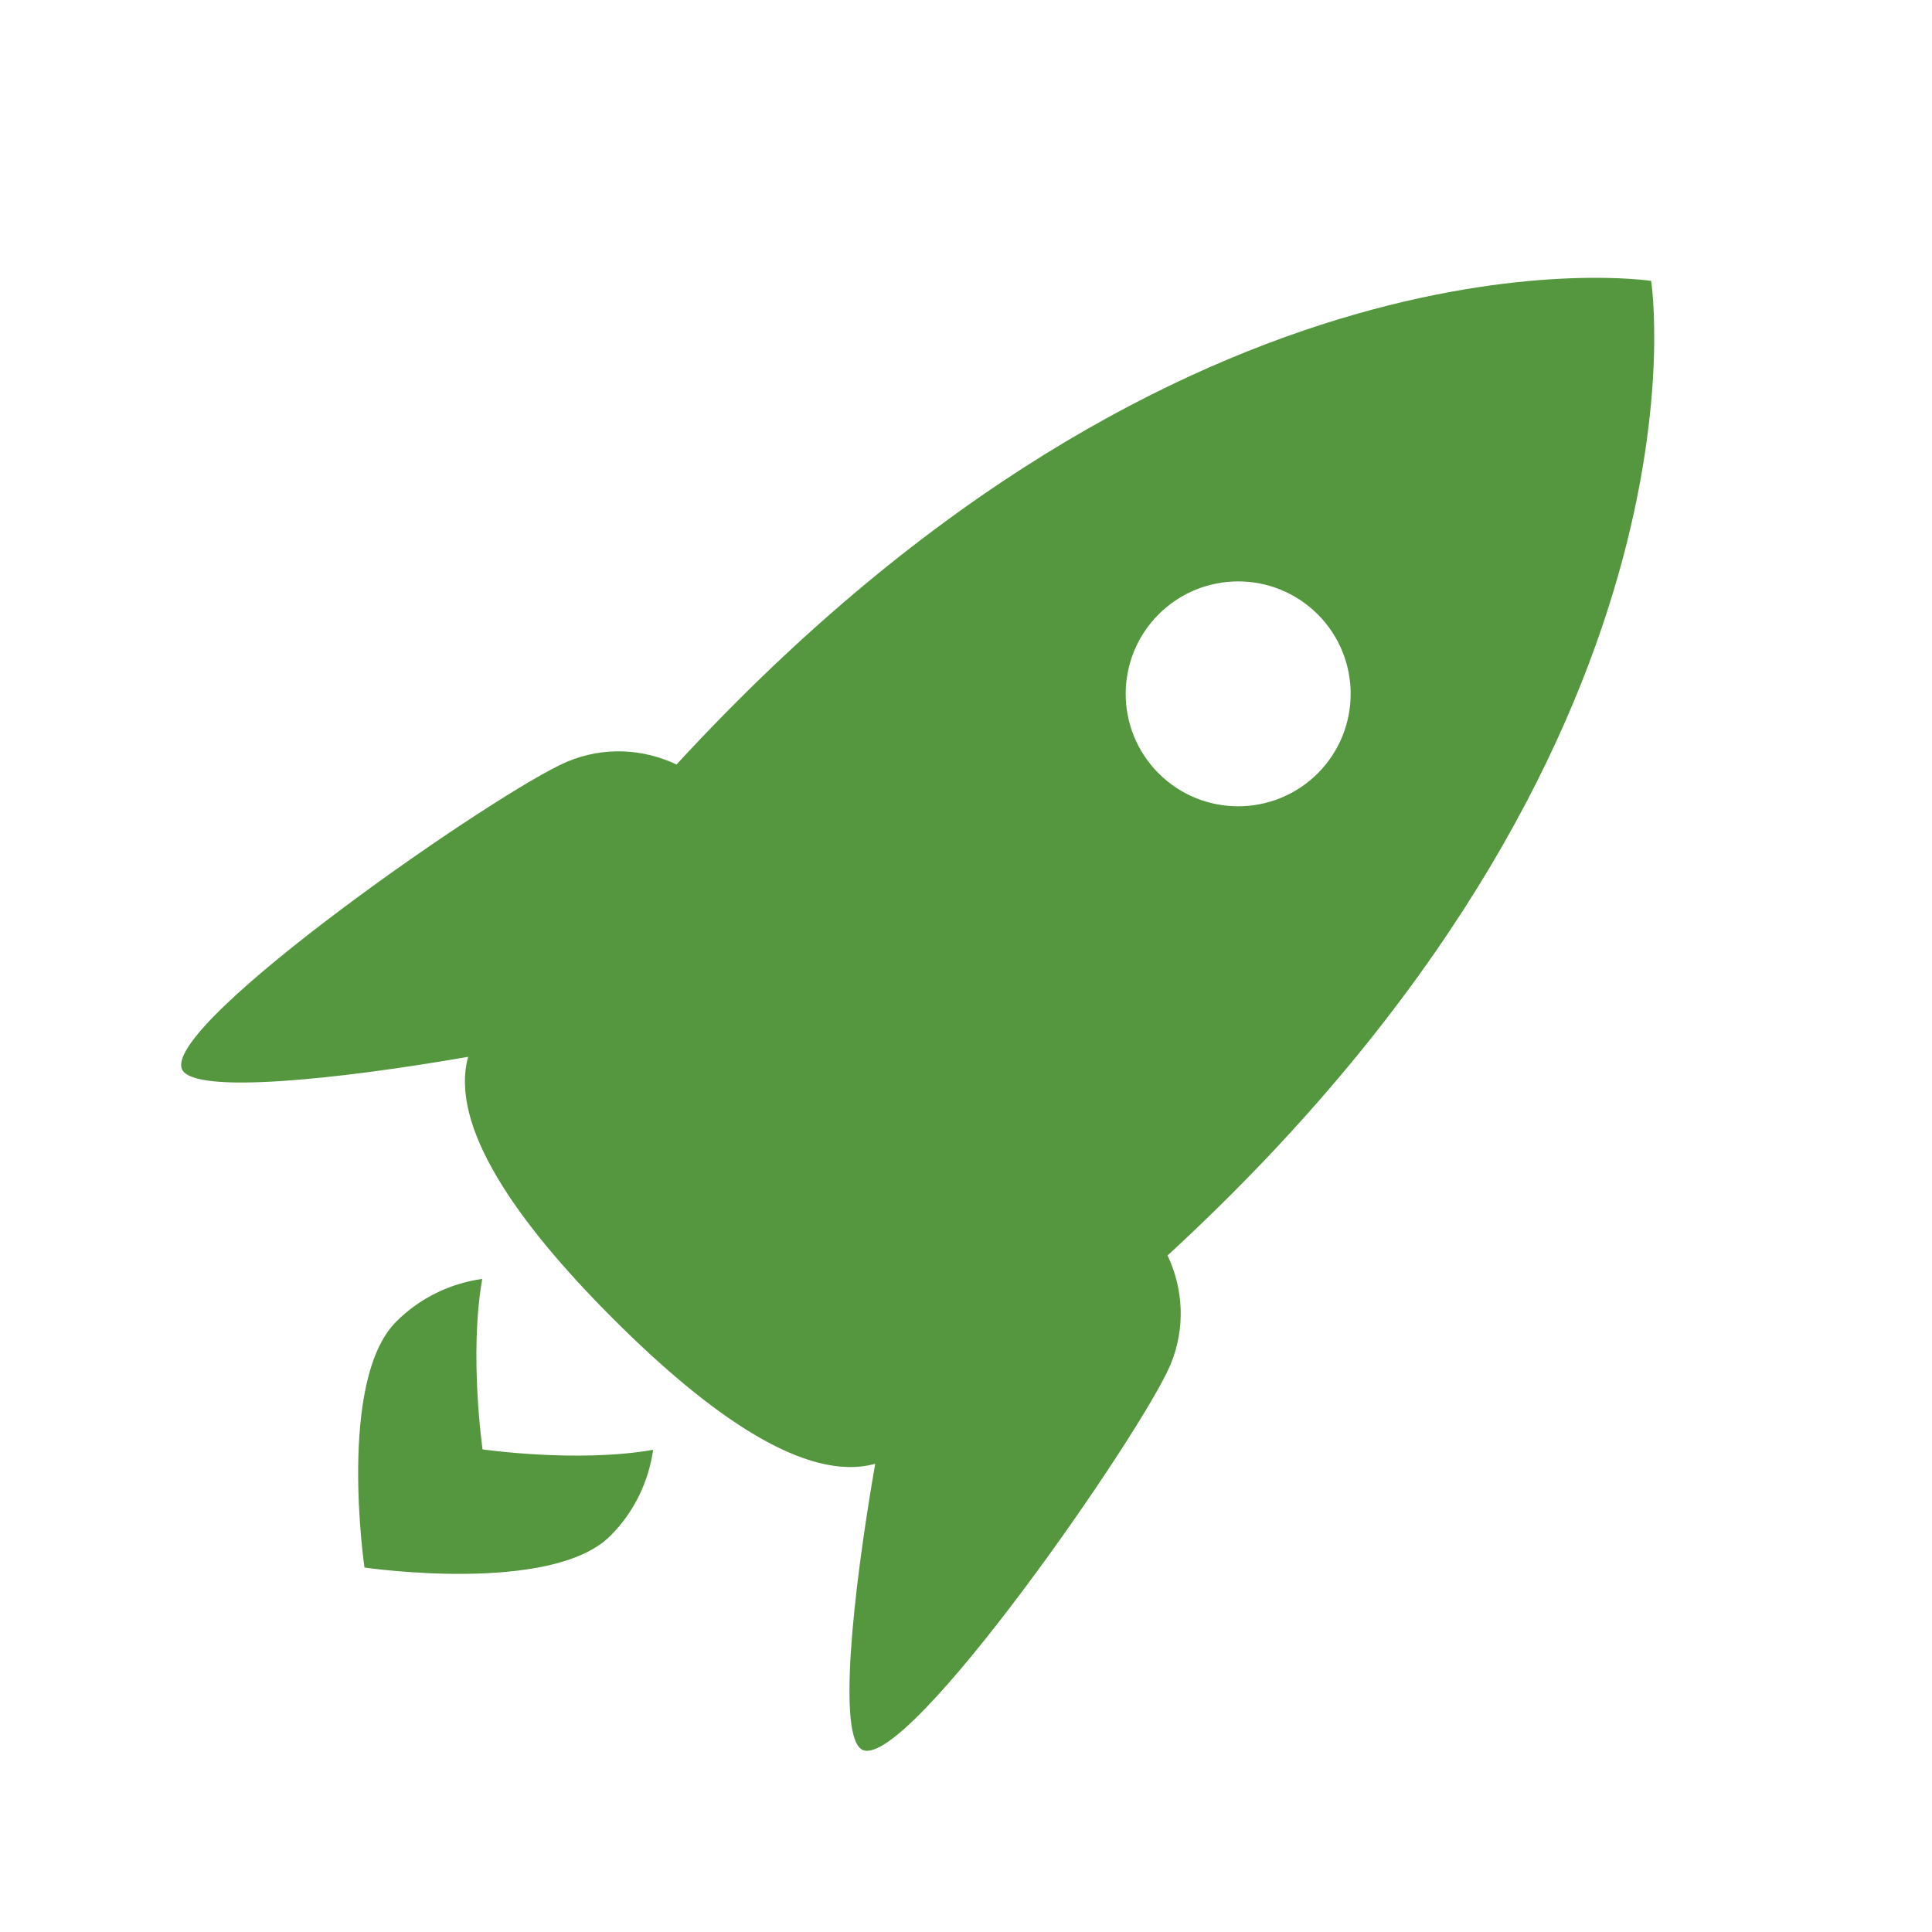 <svg xmlns="http://www.w3.org/2000/svg" x="0px" y="0px" width="40px" height="40px" viewBox="0 0 40 40">
	<path fill="#54973E" d="M13.522,30.017c-0.093,0.651-0.384,1.279-0.885,1.781c-1.224,1.223-5.091,0.656-5.091,0.656
		s-0.566-3.867,0.657-5.091c0.501-0.501,1.129-0.792,1.781-0.885c-0.276,1.573,0.007,3.53,0.007,3.53S11.951,30.292,13.522,30.017z
		 M24.173,25.993c0.326,0.688,0.376,1.503,0.061,2.26c-0.596,1.418-5.419,8.377-6.37,7.979c-0.532-0.224-0.214-3.217,0.256-5.926
		c-1.426,0.396-3.415-0.992-5.425-3.002c-2.01-2.009-3.397-3.999-3.002-5.424c-2.709,0.471-5.702,0.787-5.926,0.255
		c-0.397-0.948,6.56-5.771,7.98-6.367c0.757-0.316,1.57-0.266,2.26,0.06C24.603,4.315,34.185,5.816,34.185,5.816
		S35.686,15.397,24.173,25.993z M27.282,16.012c0.909-0.91,0.909-2.384,0-3.293c-0.91-0.909-2.385-0.909-3.294,0
		c-0.909,0.91-0.909,2.384,0,3.293S26.372,16.92,27.282,16.012z"/>
</svg>